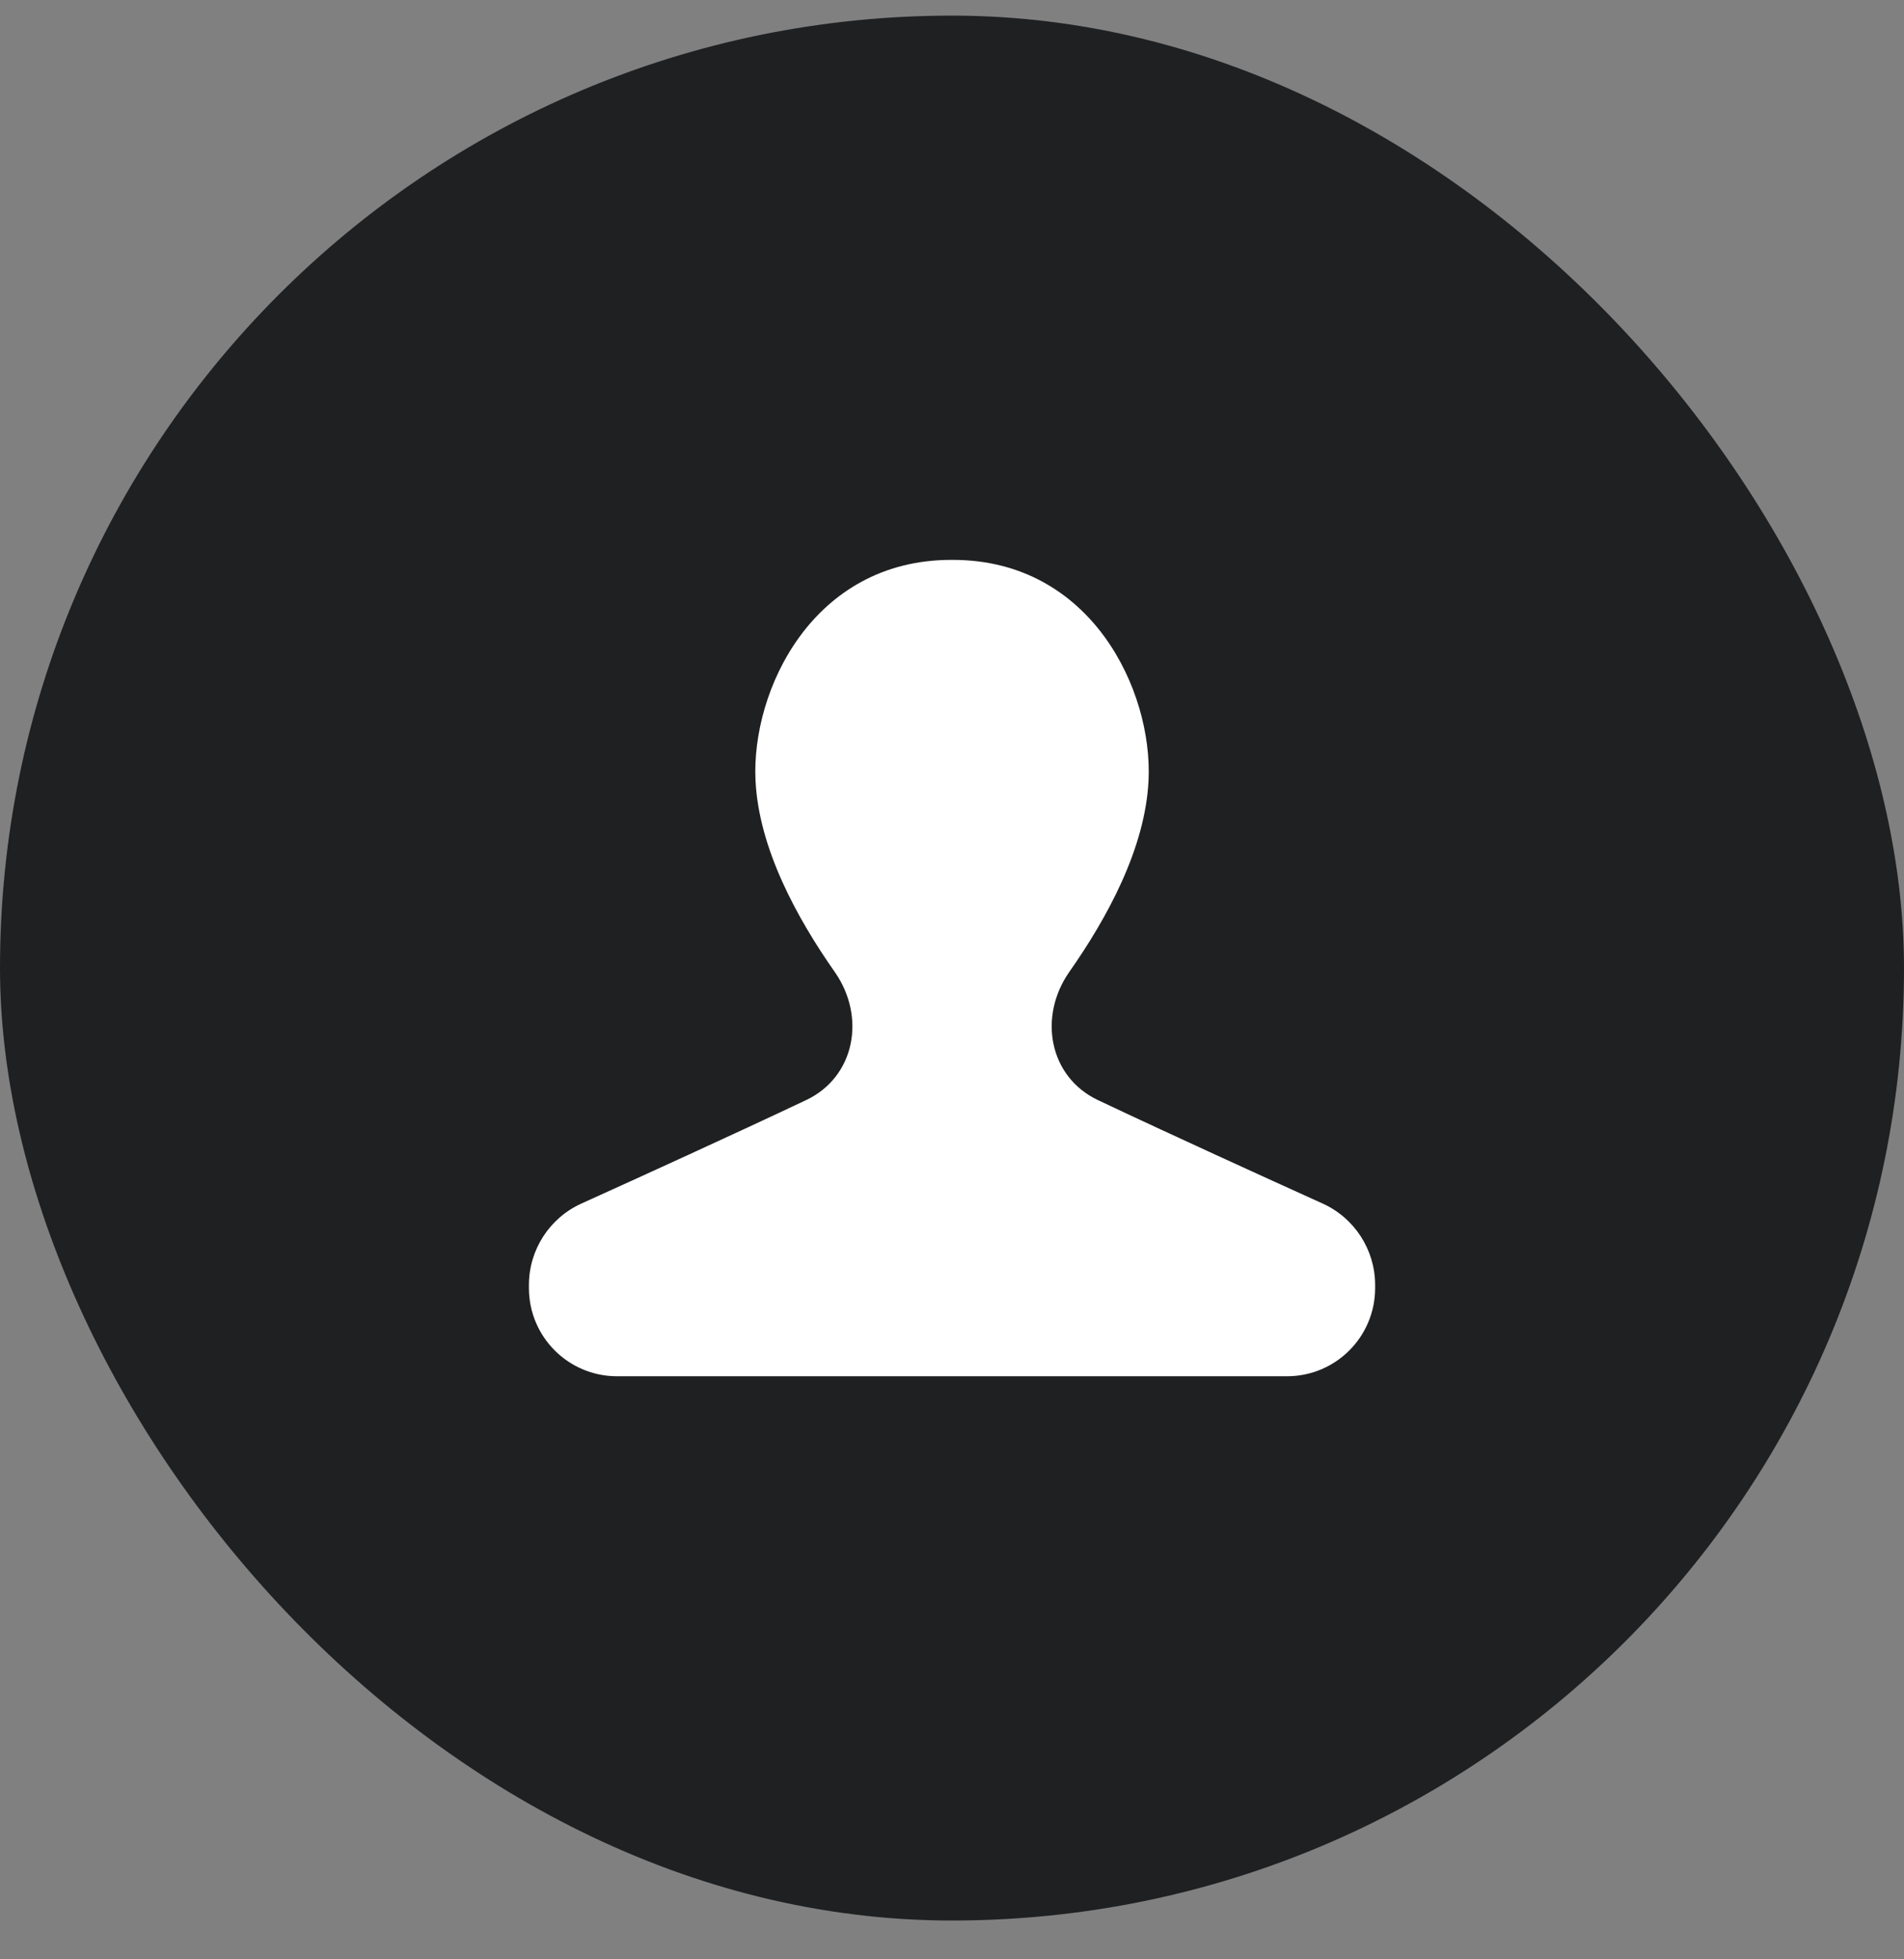 <?xml version="1.0" encoding="UTF-8"?> <svg xmlns="http://www.w3.org/2000/svg" width="35" height="36" viewBox="0 0 35 36" fill="none"><rect x="0" y="0" width="35" height="36" fill="#808080" stroke="none"/><rect y="0.287" width="35" height="35" rx="17.5" fill="#1F2022"></rect><path d="M25.278 23.608C25.278 22.964 24.899 22.378 24.312 22.113C23.246 21.631 21.511 20.841 20.185 20.214C19.28 19.786 19.082 18.679 19.656 17.858C20.348 16.872 21.054 15.59 21.113 14.336C21.191 12.682 20.058 10.287 17.515 10.287C17.51 10.287 17.505 10.287 17.5 10.288C17.496 10.287 17.491 10.287 17.486 10.287C14.943 10.287 13.81 12.682 13.888 14.336C13.947 15.59 14.653 16.872 15.345 17.859C15.92 18.679 15.722 19.786 14.816 20.214C13.49 20.841 11.755 21.631 10.689 22.113C10.102 22.378 9.723 22.964 9.723 23.608L9.723 23.667C9.723 24.562 10.448 25.287 11.343 25.287H23.658C24.553 25.287 25.278 24.562 25.278 23.667V23.608Z" fill="white"></path></svg> 